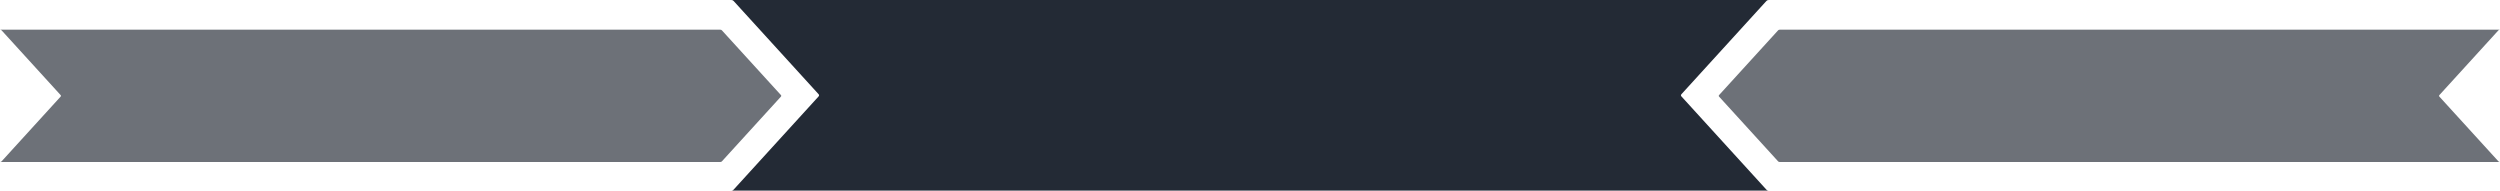 <svg width="1600" height="122" viewBox="0 0 1600 122" fill="none" xmlns="http://www.w3.org/2000/svg">
<path opacity="0.6" fill-rule="evenodd" clip-rule="evenodd" d="M0 103.682C0.399 103.677 0.771 103.53 0.992 103.287L38.798 61.828C39.068 61.533 39.068 61.149 38.798 60.854L0.992 19.395C0.771 19.153 0.399 19.005 0 19V19H460.979C461.386 19 461.767 19.148 461.992 19.395L499.798 60.854C500.068 61.149 500.068 61.533 499.798 61.828L461.992 103.287C461.767 103.534 461.386 103.682 460.979 103.682H0V103.682Z" fill="#0C131F"/>
<path opacity="0.6" fill-rule="evenodd" clip-rule="evenodd" d="M1139.02 19L1600 19V19C1599.6 19.005 1599.23 19.153 1599.01 19.395L1561.2 60.854C1560.93 61.15 1560.93 61.533 1561.2 61.828L1599.01 103.287C1599.23 103.53 1599.6 103.677 1600 103.682L1139.02 103.682C1138.61 103.682 1138.23 103.534 1138.01 103.287L1100.2 61.828C1099.93 61.533 1099.93 61.15 1100.2 60.854L1138.01 19.395C1138.23 19.148 1138.61 19 1139.02 19Z" fill="#0C131F"/>
<path opacity="0.9" d="M1132 0H468C468.587 0 469.135 0.214 469.459 0.569L523.905 60.298C524.293 60.724 524.293 61.276 523.905 61.702L469.459 121.431C469.138 121.783 468.598 121.996 468.018 122H1132C1131.42 121.996 1130.87 121.783 1130.55 121.431L1076.11 61.702C1075.72 61.276 1075.72 60.724 1076.11 60.298L1130.55 0.569C1130.87 0.216 1131.42 0.003 1132 0Z" fill="#0C131F"/>
</svg>
